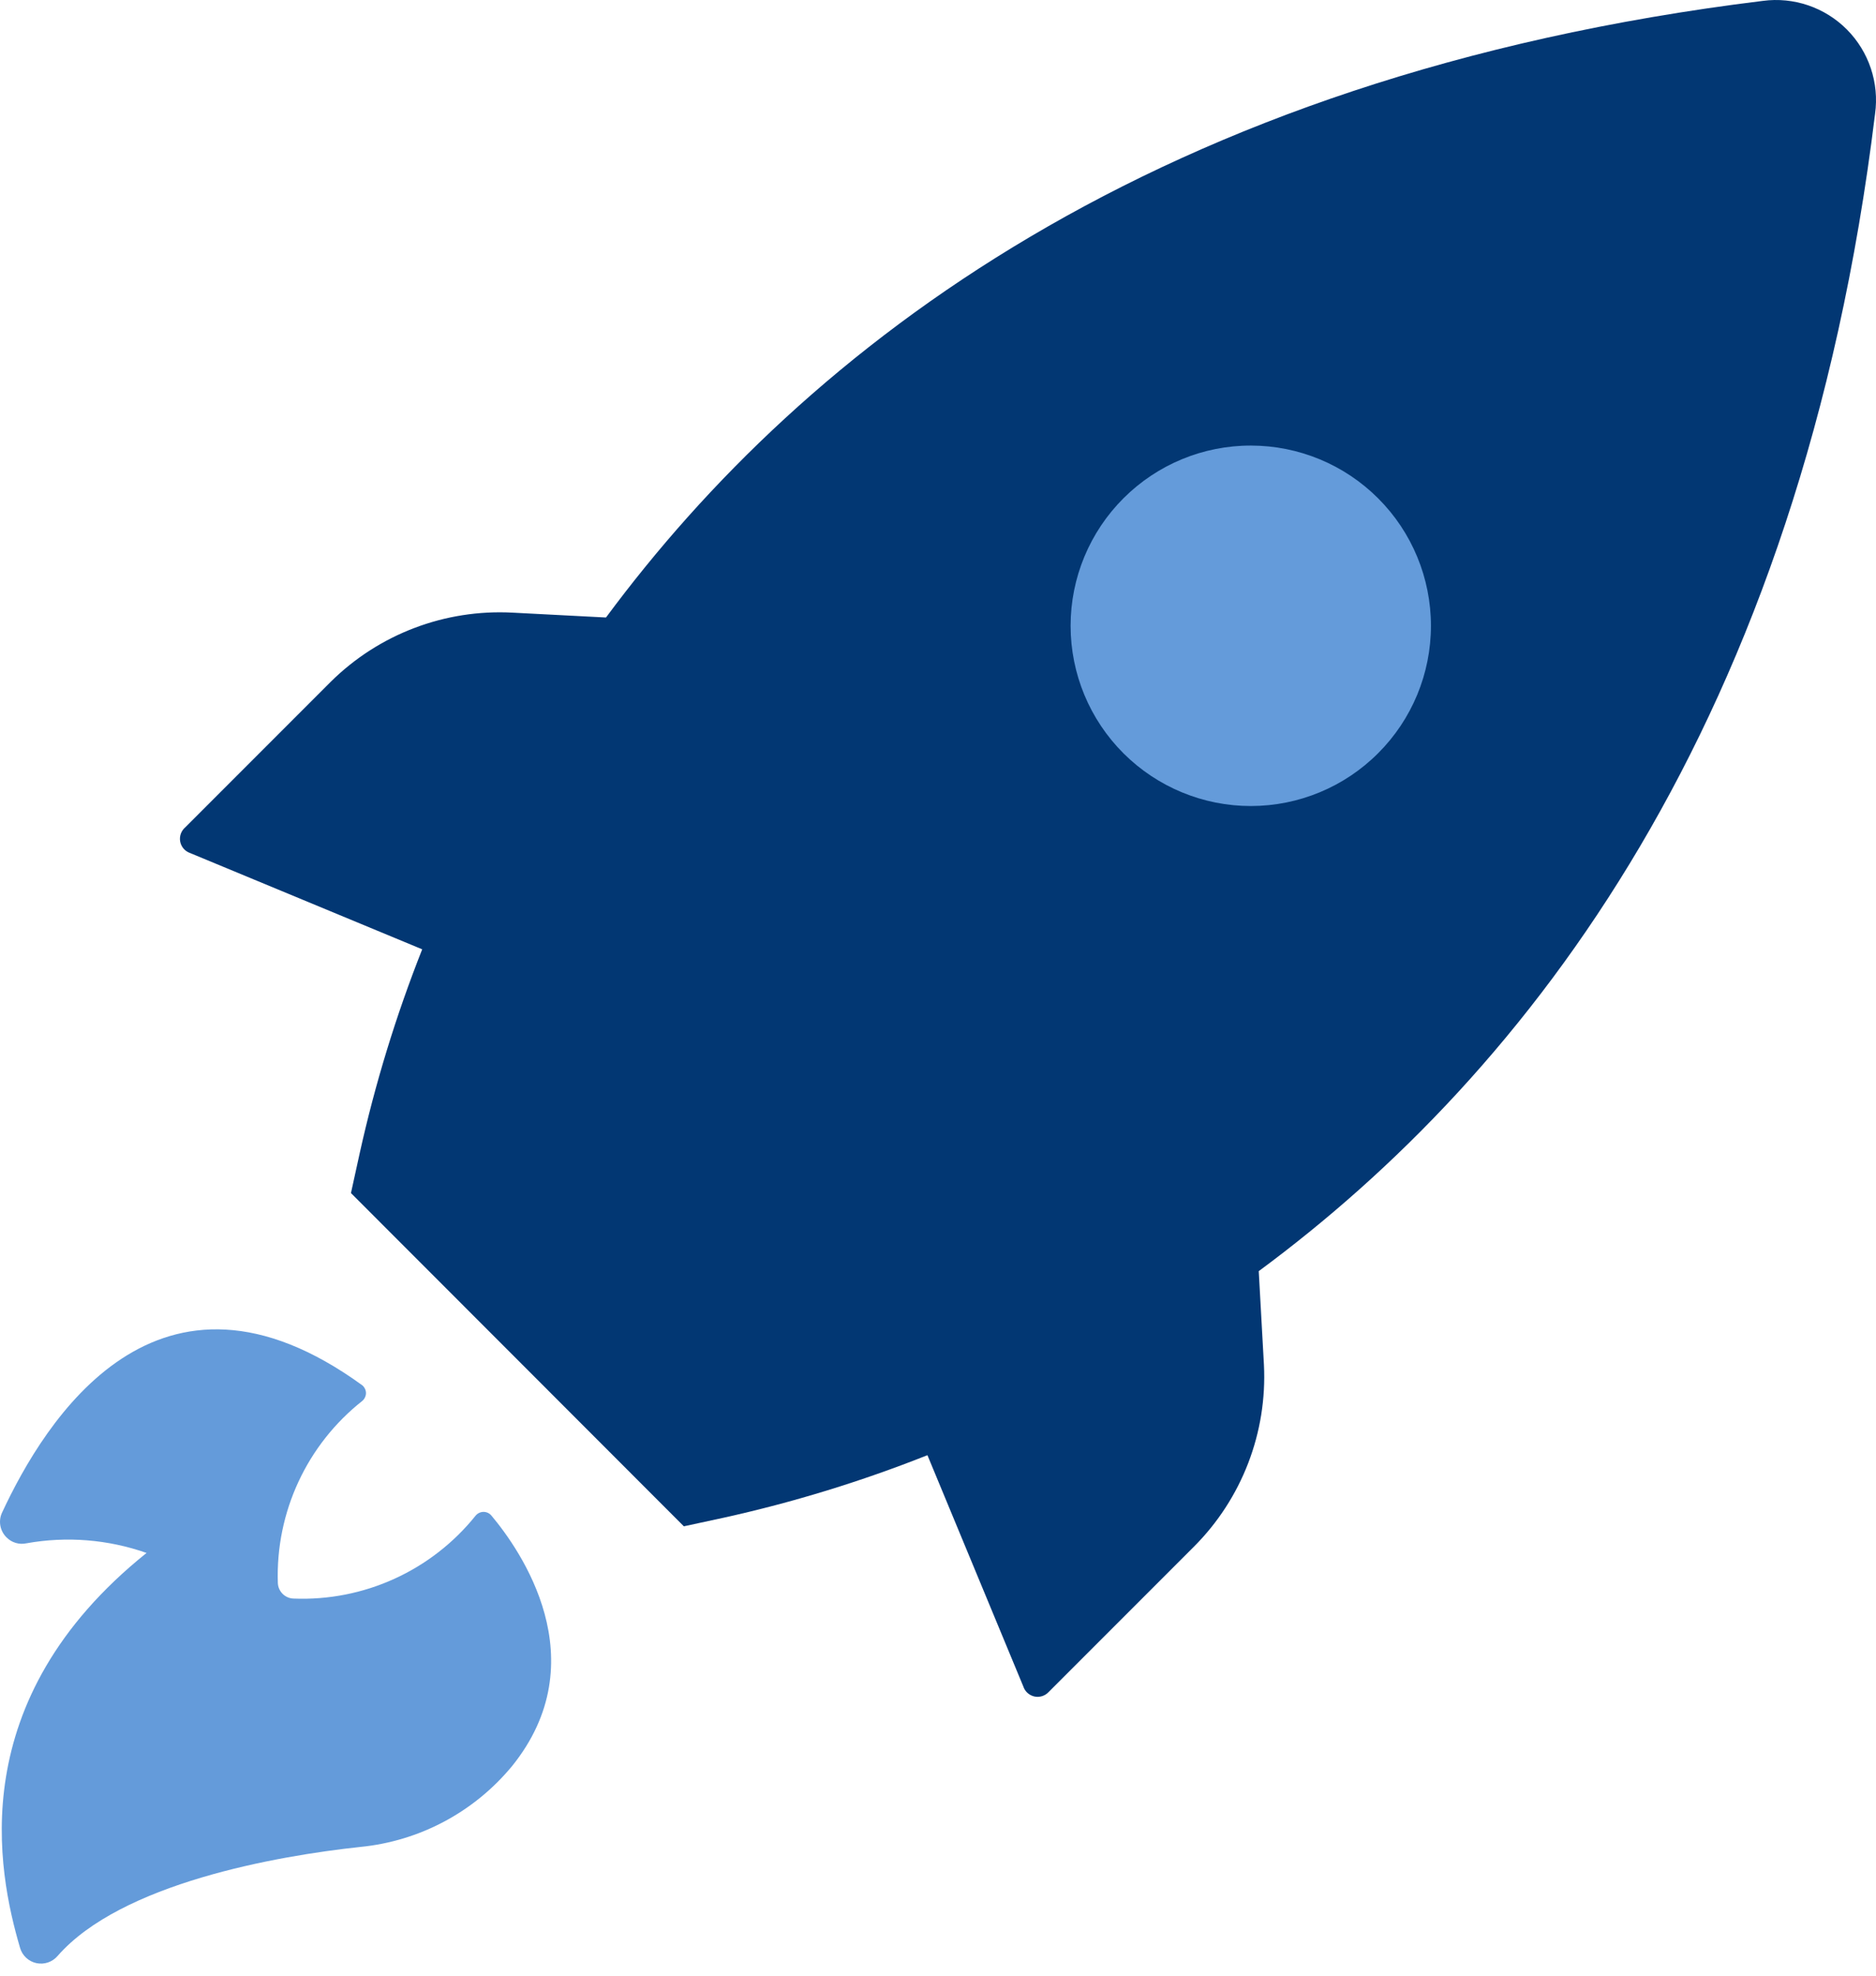 <svg width="38" height="40" viewBox="0 0 38 40" fill="none" xmlns="http://www.w3.org/2000/svg">
<circle cx="25.333" cy="12.571" r="4.589" fill="#649BDA"/>
<path d="M3.849 17.27L8.552 19.22H8.552C8.022 20.559 7.599 21.938 7.287 23.344L7.109 24.155L13.852 30.902L14.663 30.727V30.727C16.069 30.416 17.447 29.993 18.786 29.462L20.737 34.166L20.736 34.166C20.775 34.26 20.859 34.329 20.96 34.349C21.06 34.368 21.164 34.336 21.235 34.263L24.183 31.315H24.183C25.156 30.343 25.671 29.003 25.602 27.63L25.497 25.736C30.954 21.706 36.476 14.639 37.981 2.304C38.068 1.678 37.856 1.046 37.41 0.597C36.964 0.149 36.334 -0.066 35.706 0.018C23.376 1.534 16.305 7.06 12.275 12.502L10.385 12.404C9.014 12.33 7.676 12.838 6.7 13.803L3.752 16.751C3.669 16.822 3.63 16.931 3.65 17.039C3.67 17.146 3.746 17.234 3.849 17.27L3.849 17.27ZM22.76 10.085C23.445 9.402 24.373 9.019 25.34 9.021C26.307 9.022 27.234 9.407 27.917 10.091C28.601 10.775 28.985 11.703 28.985 12.67C28.985 13.637 28.601 14.564 27.917 15.248C27.234 15.933 26.307 16.318 25.34 16.319C24.373 16.32 23.445 15.937 22.76 15.255C22.072 14.57 21.686 13.64 21.686 12.67C21.686 11.7 22.072 10.77 22.76 10.085Z" fill="#023773"/>
<path d="M0.535 31.246C1.35 31.1 2.188 31.167 2.968 31.441L2.969 31.441C-0.754 34.425 -0.048 37.888 0.406 39.436C0.451 39.593 0.579 39.712 0.738 39.746C0.898 39.78 1.063 39.723 1.168 39.599C2.454 38.131 5.6 37.575 7.303 37.393C8.495 37.275 9.594 36.692 10.36 35.771H10.361C12.116 33.61 10.531 31.372 9.955 30.686C9.916 30.638 9.857 30.61 9.795 30.61C9.733 30.61 9.674 30.638 9.634 30.686C8.74 31.8 7.371 32.422 5.945 32.365C5.773 32.359 5.635 32.221 5.628 32.049C5.581 30.616 6.217 29.246 7.344 28.359C7.387 28.32 7.413 28.264 7.413 28.205C7.413 28.146 7.387 28.09 7.344 28.051C3.195 25.034 0.905 28.769 0.041 30.626C-0.037 30.794 -0.001 30.993 0.13 31.124C0.235 31.232 0.388 31.278 0.535 31.246Z" fill="#649BDA"/>
</svg>
